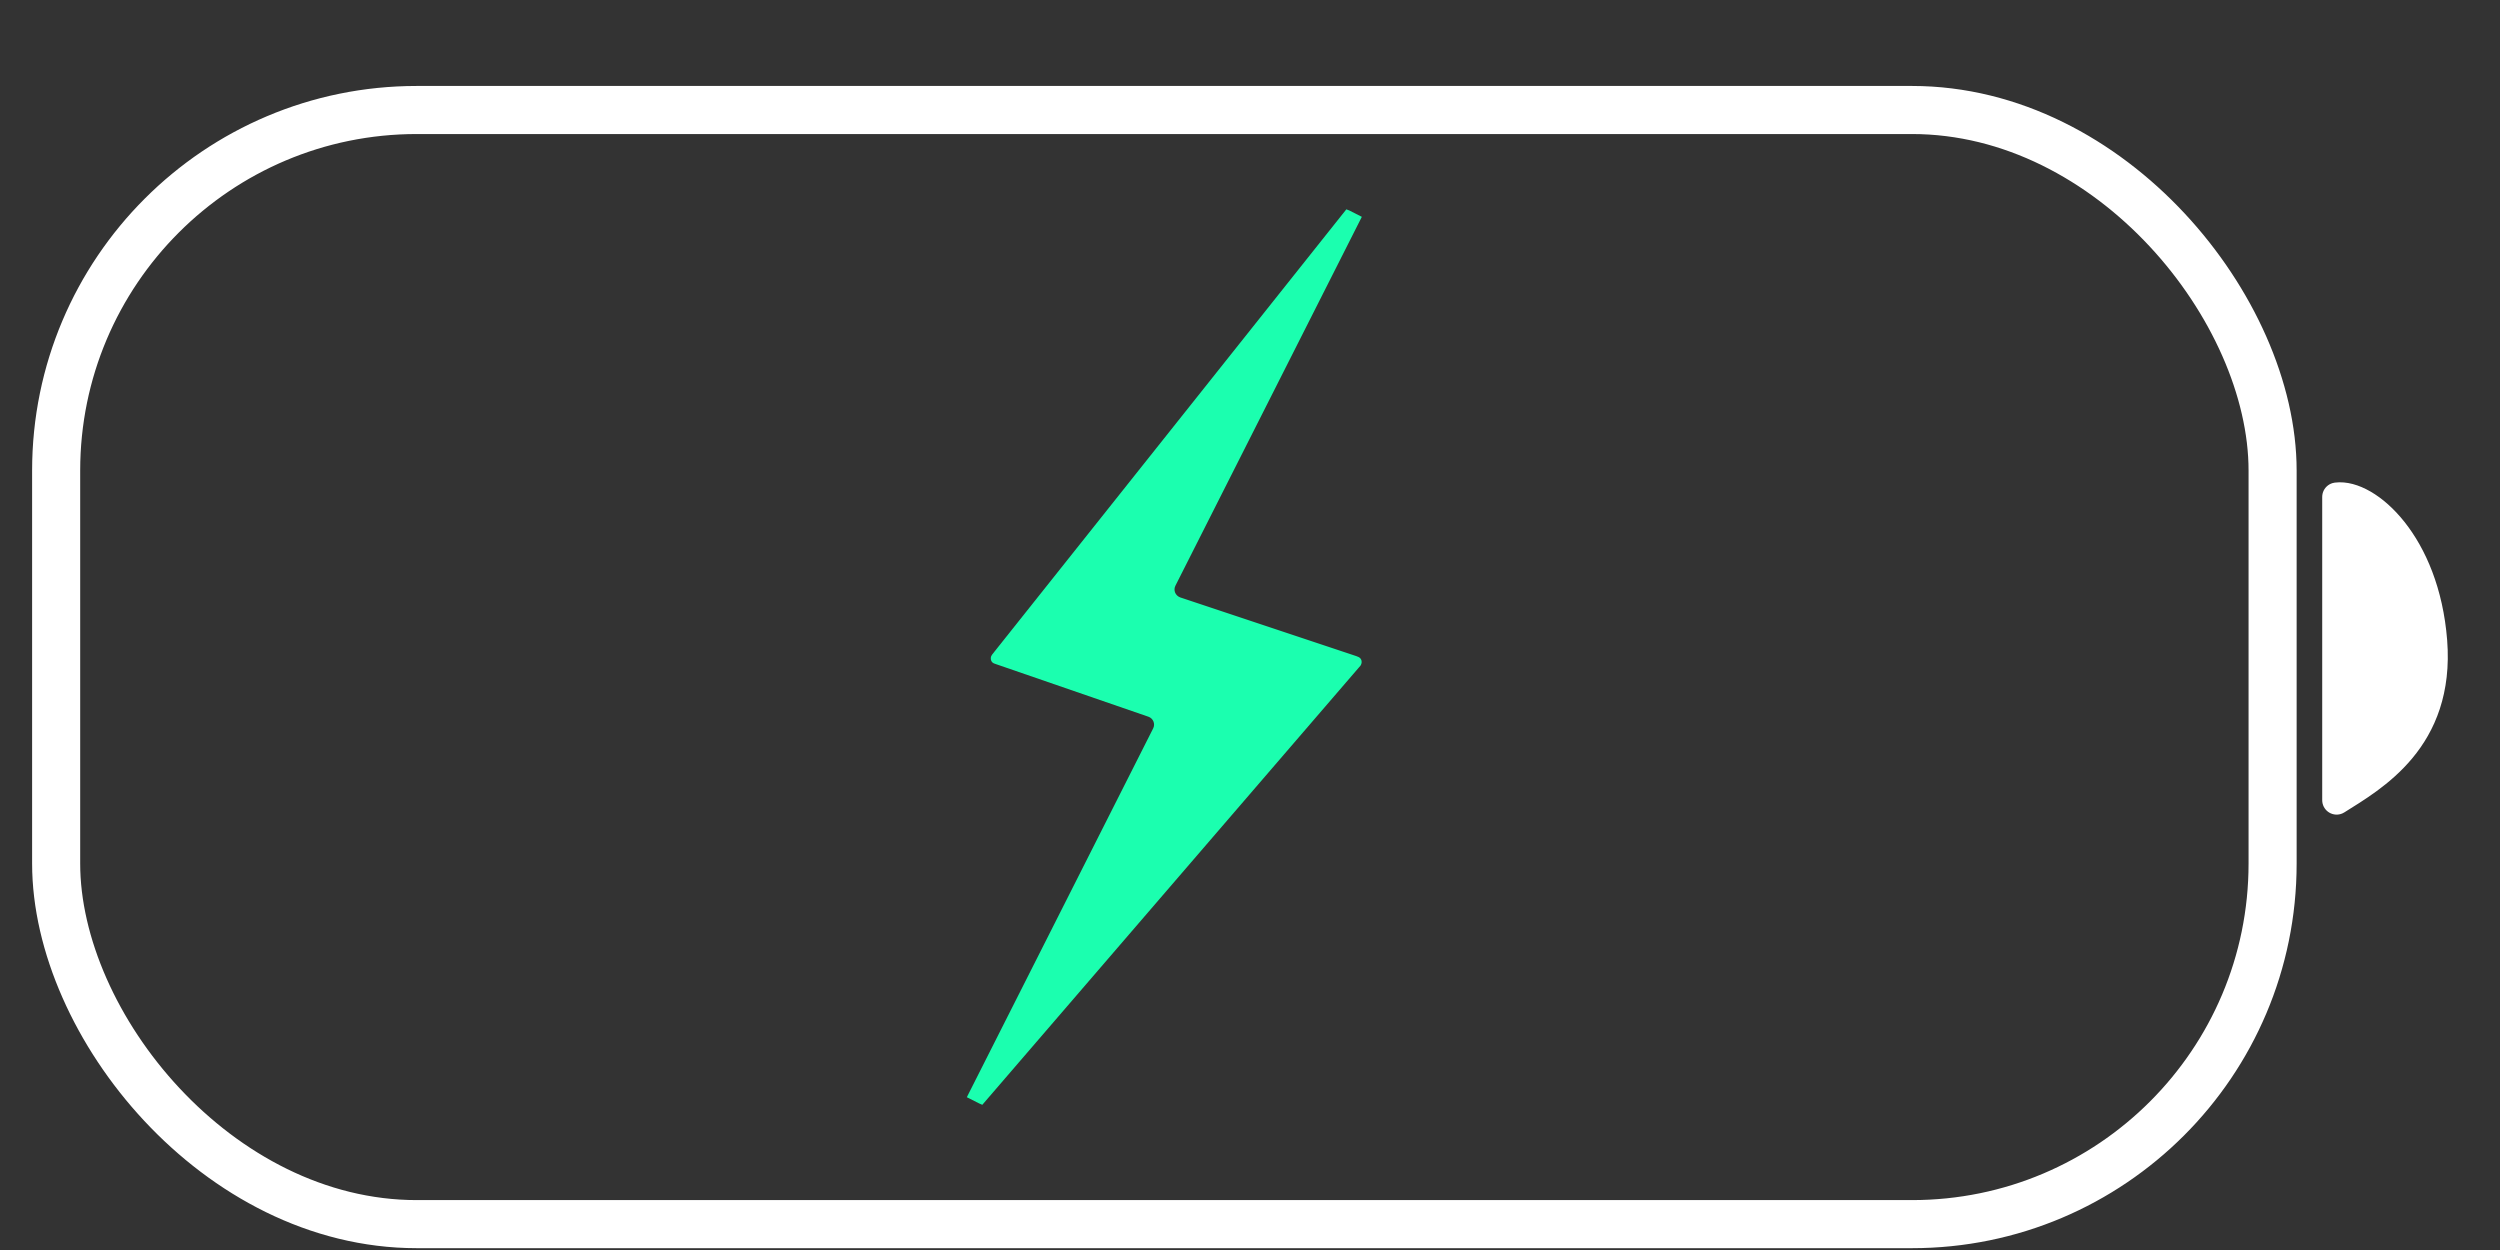 <svg xmlns="http://www.w3.org/2000/svg" fill="none" viewBox="0 0 26 13" height="13" width="26">
<rect x="0" y="0" width="26" height="13" fill="#333333" stroke="none"/>
<rect stroke-width="0.5" stroke="white" rx="3.75" height="11.587" width="23.051" y="1.144" x="0.584"></rect>
<path fill="#1BFFAF" d="M14.033 2.189L14.002 2.177L10.34 6.78C10.34 6.78 10.323 6.801 10.318 6.808C10.313 6.816 10.306 6.827 10.305 6.837C10.304 6.845 10.304 6.854 10.306 6.863C10.308 6.869 10.311 6.877 10.316 6.884C10.321 6.89 10.328 6.895 10.336 6.899C10.342 6.902 10.358 6.907 10.358 6.907L11.944 7.454C11.993 7.471 12.017 7.528 11.993 7.575L10.055 11.411L10.186 11.477L10.216 11.49L14.135 6.939C14.135 6.939 14.146 6.927 14.149 6.923C14.156 6.913 14.166 6.89 14.159 6.868C14.154 6.85 14.143 6.841 14.131 6.834C14.121 6.828 14.086 6.817 14.086 6.817L12.274 6.213C12.223 6.194 12.2 6.138 12.225 6.09L14.163 2.255L14.033 2.189Z"></path>
<path stroke-linejoin="round" stroke-width="0.3" stroke="white" fill="white" d="M24.301 8.322V5.168C24.616 5.128 25.221 5.649 25.301 6.67C25.38 7.691 24.682 8.082 24.301 8.322Z"></path>
</svg>
